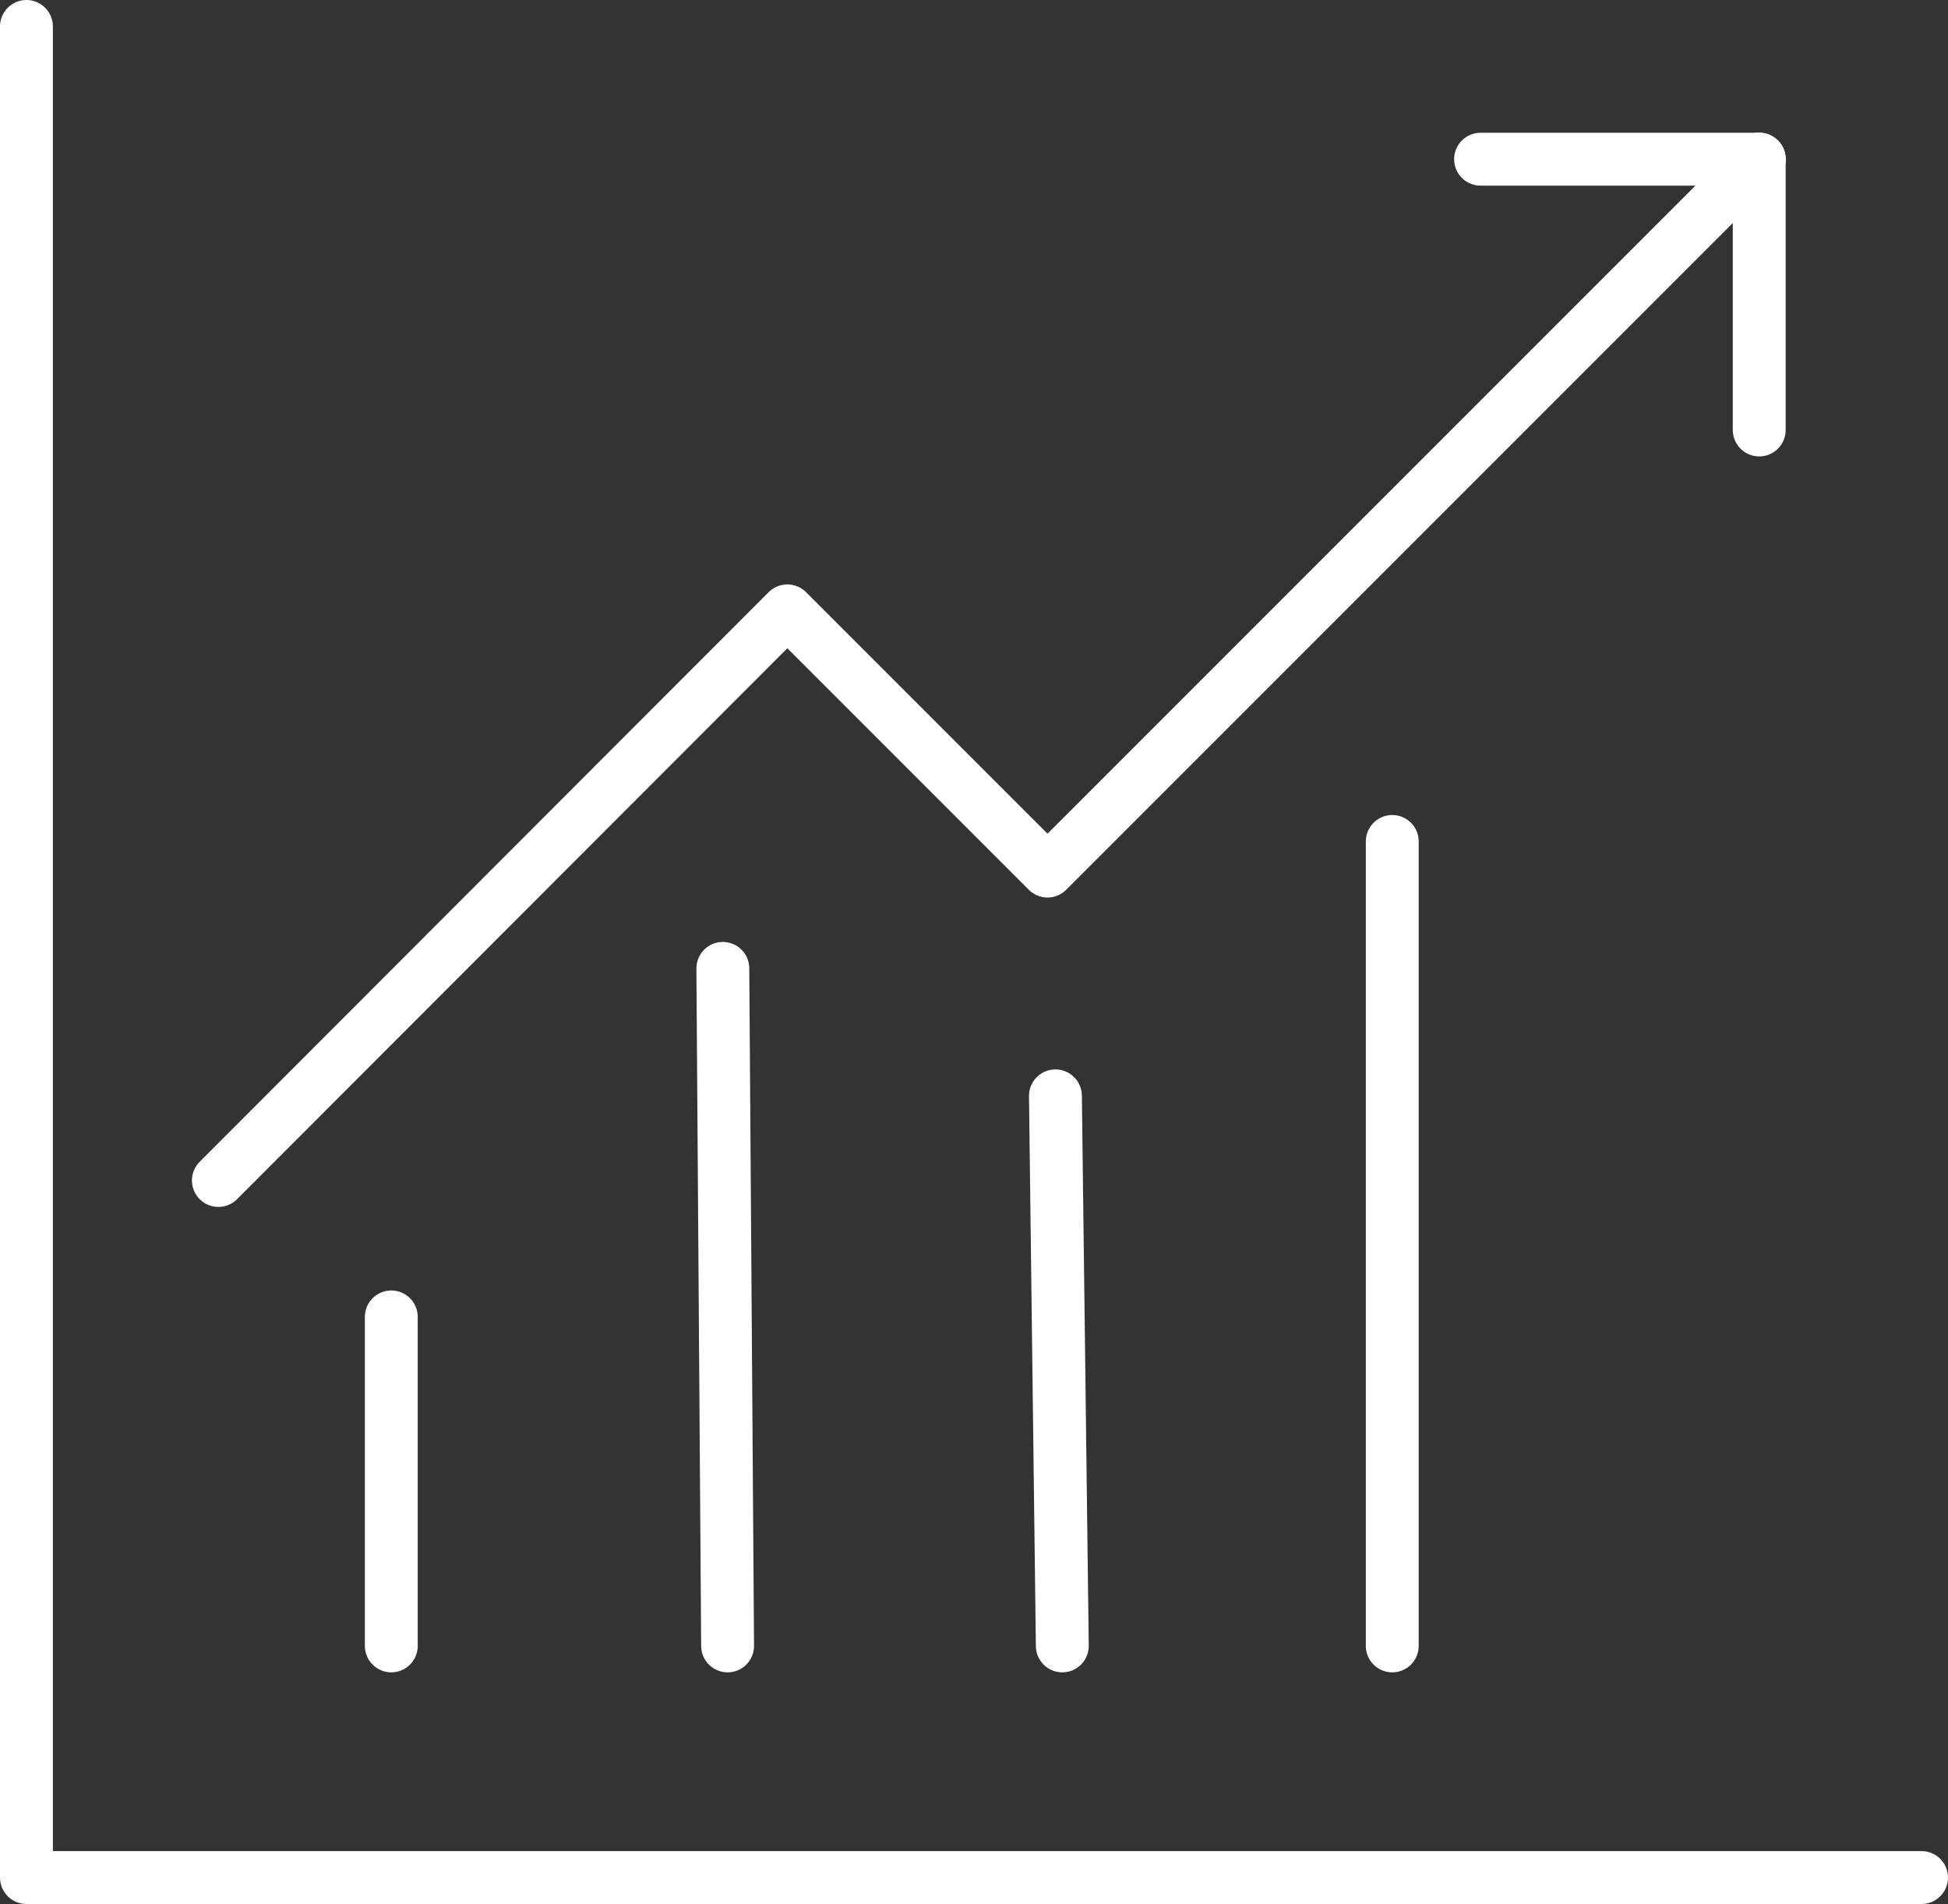 <?xml version="1.0" encoding="UTF-8"?>
<svg xmlns="http://www.w3.org/2000/svg" id="Ebene_1" data-name="Ebene 1" viewBox="0 0 36.84 36">
  <rect x="0" y="0" width="36.84" height="36" fill="#333333" stroke="none"/>
  <defs>
    <style>
      .cls-1 {
        fill: none;
        stroke: #fff;
        stroke-linecap: round;
        stroke-linejoin: round;
      }
    </style>
  </defs>
  <polyline class="cls-1" points=".5 .5 .5 35.5 36.34 35.5"></polyline>
  <polyline class="cls-1" points="4.13 22.32 14.89 11.55 19.81 16.47 33.27 3.01"></polyline>
  <line class="cls-1" x1="33.27" y1="8.13" x2="33.27" y2="3.01"></line>
  <line class="cls-1" x1="28" y1="3.01" x2="33.27" y2="3.01"></line>
  <line class="cls-1" x1="7.4" y1="31.12" x2="7.4" y2="24.9"></line>
  <line class="cls-1" x1="13.76" y1="31.12" x2="13.67" y2="18.31"></line>
  <line class="cls-1" x1="20.09" y1="31.12" x2="19.96" y2="20.72"></line>
  <line class="cls-1" x1="26.33" y1="31.12" x2="26.33" y2="15.91"></line>
</svg>

